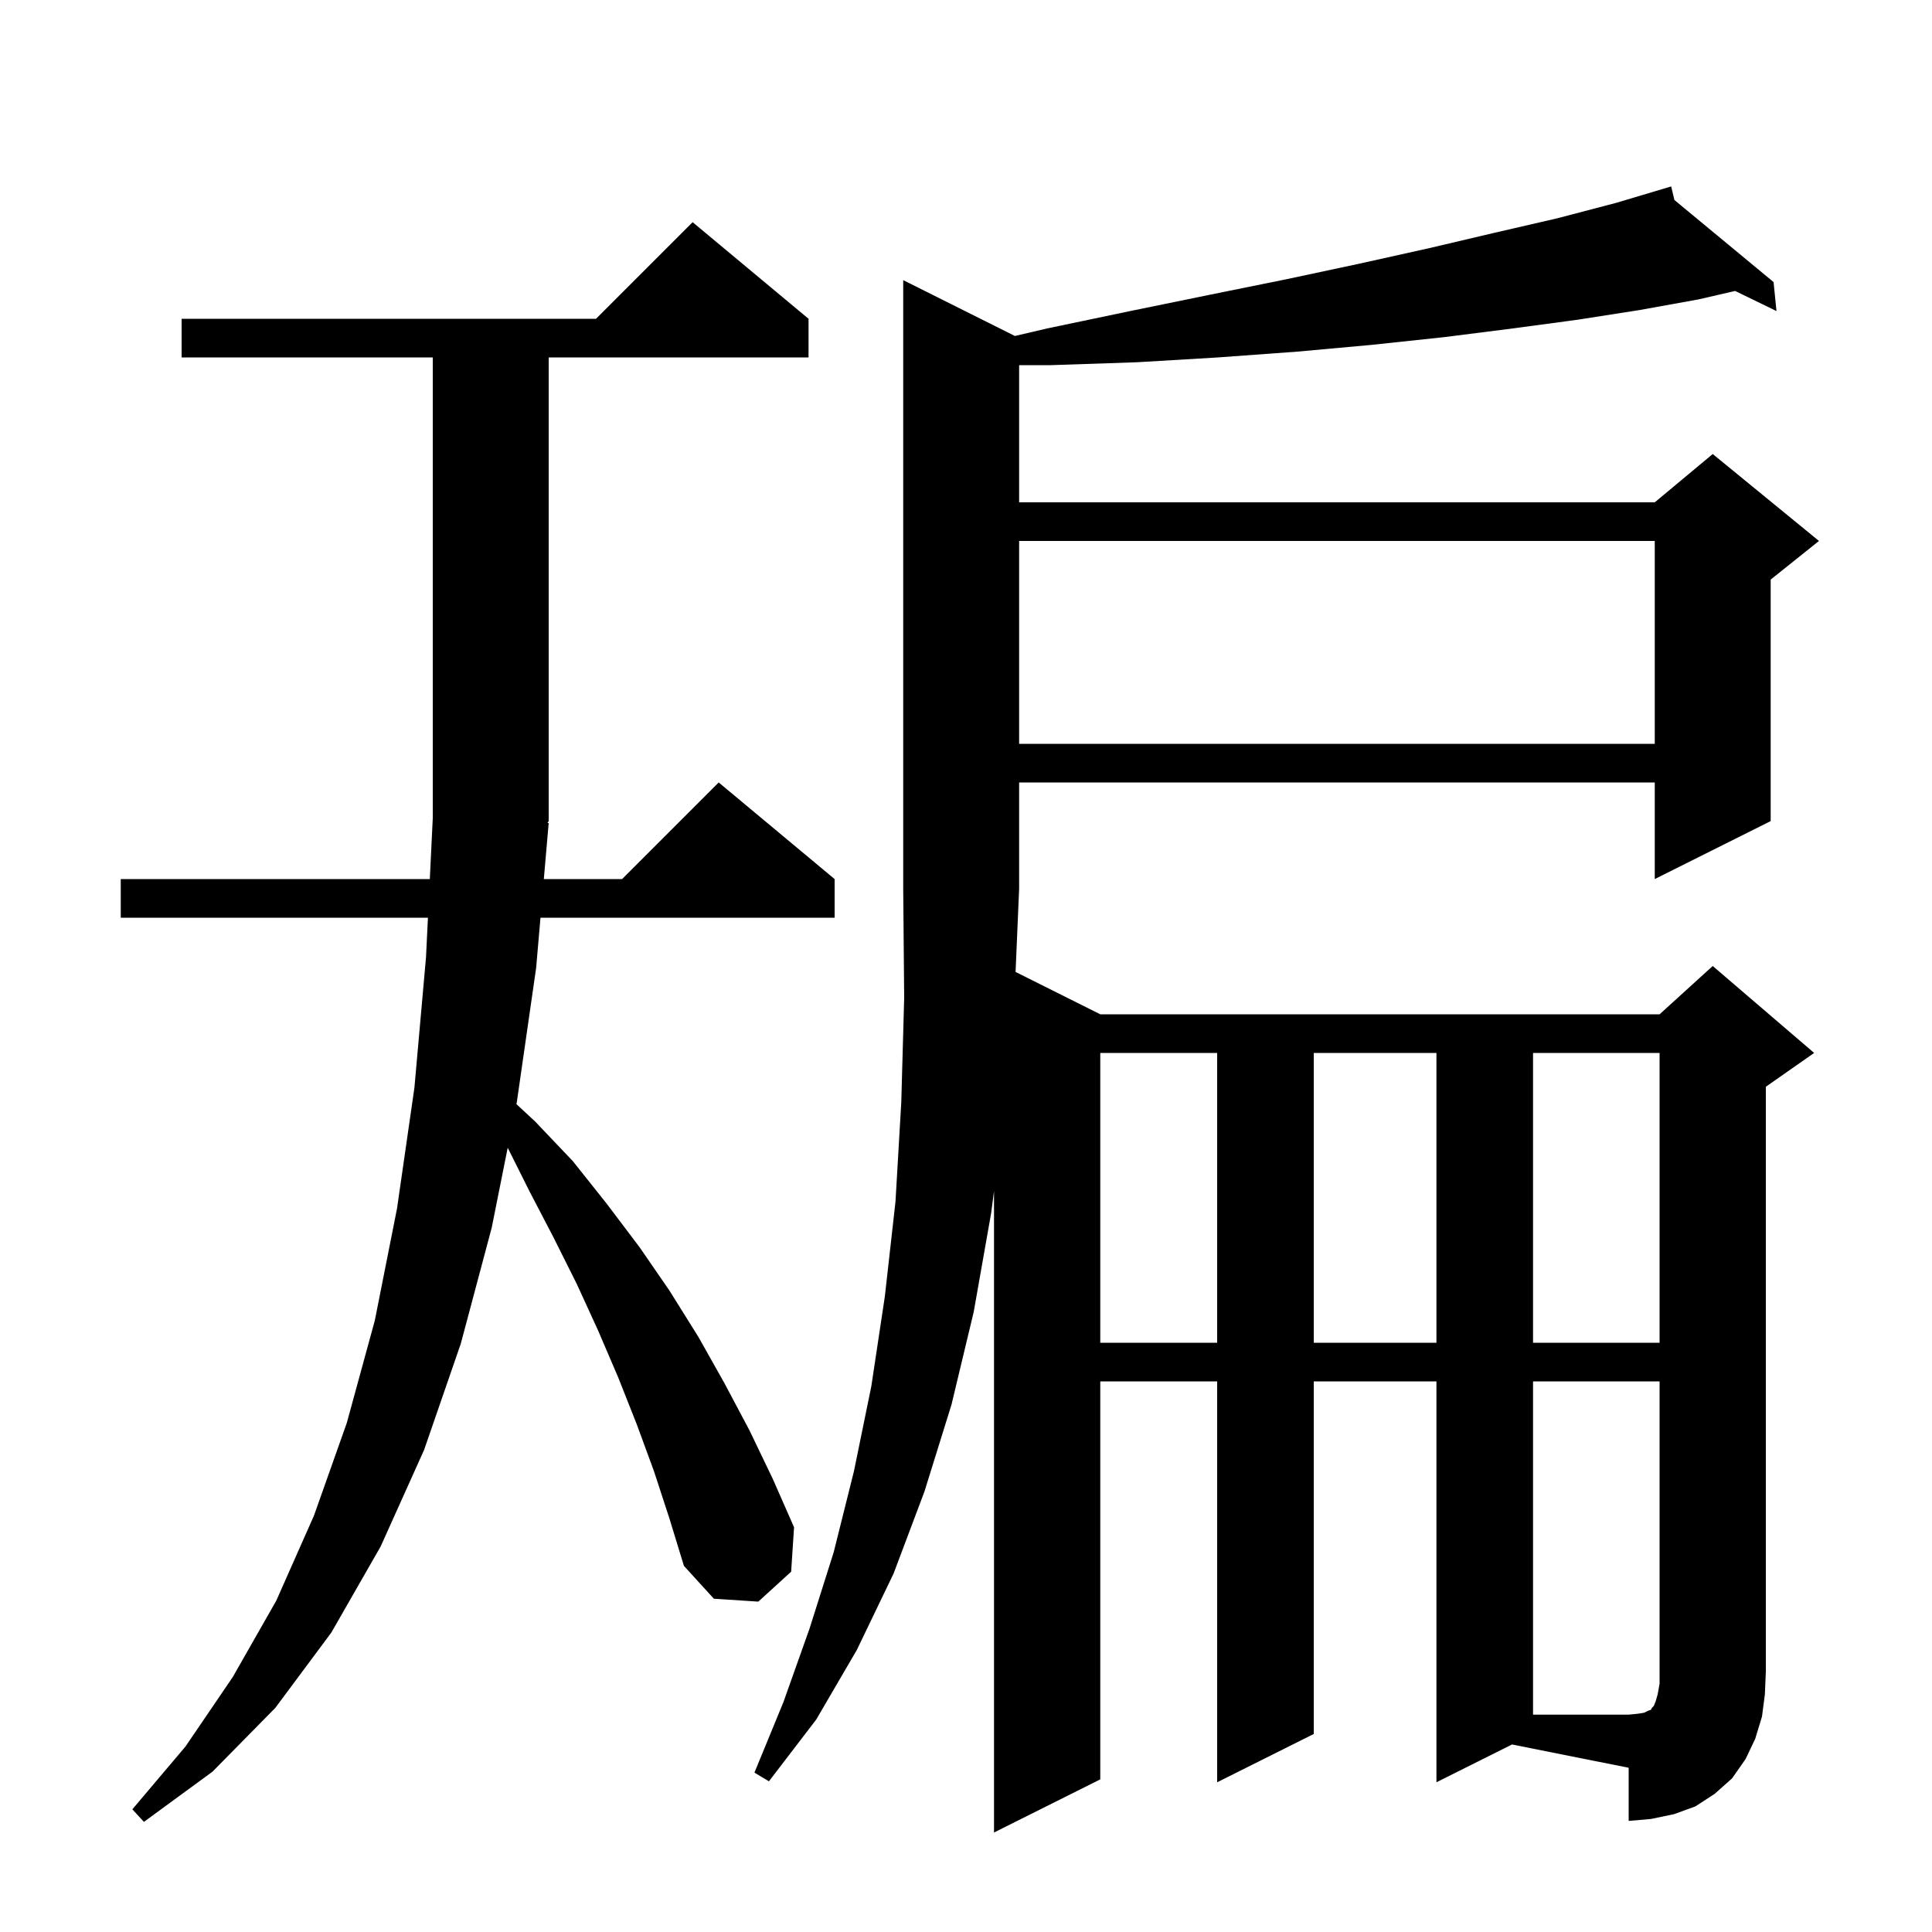 <svg xmlns="http://www.w3.org/2000/svg" xmlns:xlink="http://www.w3.org/1999/xlink" version="1.1" baseProfile="full" viewBox="0 0 200 200" width="200" height="200"><g fill="currentColor"><path d="M 148.7 184.5 L 148.7 143.0 L 136.0 143.0 L 136.0 179.5 L 126.0 184.5 L 126.0 143.0 L 113.9 143.0 L 113.9 184.2 L 102.9 189.7 L 102.9 123.307 L 102.6 125.6 L 100.8 135.8 L 98.5 145.4 L 95.7 154.4 L 92.5 162.9 L 88.7 170.8 L 84.5 178.0 L 79.6 184.4 L 78.1 183.5 L 81.1 176.2 L 83.8 168.6 L 86.3 160.7 L 88.4 152.3 L 90.2 143.5 L 91.6 134.2 L 92.7 124.4 L 93.3 114.1 L 93.6 103.3 L 93.5 92.0 L 93.5 29.0 L 105.059 34.78 L 108.4 34.0 L 117.0 32.2 L 125.3 30.5 L 133.2 28.9 L 140.7 27.3 L 147.9 25.7 L 154.7 24.1 L 161.2 22.6 L 167.3 21.0 L 173.0 19.3 L 173.336 20.706 L 183.6 29.2 L 183.9 32.2 L 179.619 30.119 L 175.8 31.0 L 169.7 32.1 L 163.3 33.1 L 156.6 34.0 L 149.5 34.9 L 142.0 35.7 L 134.3 36.4 L 126.1 37.0 L 117.7 37.5 L 108.8 37.8 L 105.5 37.8 L 105.5 52.0 L 171.3 52.0 L 177.3 47.0 L 188.3 56.0 L 183.3 60.0 L 183.3 85.0 L 171.3 91.0 L 171.3 81.0 L 105.5 81.0 L 105.5 92.0 L 105.132 100.616 L 113.9 105.0 L 171.8 105.0 L 177.3 100.0 L 187.8 109.0 L 182.8 112.5 L 182.8 173.0 L 182.7 175.4 L 182.4 177.7 L 181.7 180.0 L 180.7 182.1 L 179.3 184.1 L 177.5 185.7 L 175.5 187.0 L 173.3 187.8 L 170.9 188.3 L 168.6 188.5 L 168.6 183.0 L 156.529 180.586 Z M 56.8 85.2 L 56.297 91.0 L 64.4 91.0 L 74.4 81.0 L 86.4 91.0 L 86.4 95.0 L 55.951 95.0 L 55.5 100.2 L 53.5 114.1 L 53.46 114.299 L 55.4 116.1 L 59.3 120.2 L 62.8 124.6 L 66.2 129.1 L 69.3 133.6 L 72.3 138.4 L 75.0 143.2 L 77.6 148.1 L 80.0 153.1 L 82.2 158.1 L 81.9 162.7 L 78.5 165.8 L 73.9 165.5 L 70.8 162.1 L 69.3 157.2 L 67.7 152.3 L 65.9 147.4 L 64.0 142.6 L 61.9 137.7 L 59.7 132.9 L 57.3 128.1 L 54.8 123.3 L 52.557 118.814 L 50.9 127.1 L 47.7 139.1 L 43.9 150.1 L 39.4 160.1 L 34.3 169.0 L 28.5 176.8 L 22.0 183.4 L 14.9 188.6 L 13.7 187.3 L 19.2 180.8 L 24.1 173.6 L 28.6 165.7 L 32.5 156.9 L 35.9 147.3 L 38.8 136.7 L 41.1 125.1 L 42.9 112.6 L 44.1 99.1 L 44.299 95.0 L 12.5 95.0 L 12.5 91.0 L 44.494 91.0 L 44.8 84.7 L 44.8 37.0 L 18.8 37.0 L 18.8 33.0 L 61.7 33.0 L 71.7 23.0 L 83.7 33.0 L 83.7 37.0 L 56.8 37.0 L 56.8 85.0 L 56.67 85.195 Z M 113.9 109.0 L 113.9 139.0 L 126.0 139.0 L 126.0 109.0 Z M 136.0 109.0 L 136.0 139.0 L 148.7 139.0 L 148.7 109.0 Z M 158.7 109.0 L 158.7 139.0 L 171.8 139.0 L 171.8 109.0 Z M 105.5 56.0 L 105.5 77.0 L 171.3 77.0 L 171.3 56.0 Z M 158.7 143.0 L 158.7 177.5 L 168.6 177.5 L 169.6 177.4 L 170.2 177.3 L 170.6 177.1 L 170.9 177.0 L 171.0 176.8 L 171.2 176.6 L 171.4 176.1 L 171.6 175.4 L 171.8 174.3 L 171.8 143.0 Z "/></g></svg>